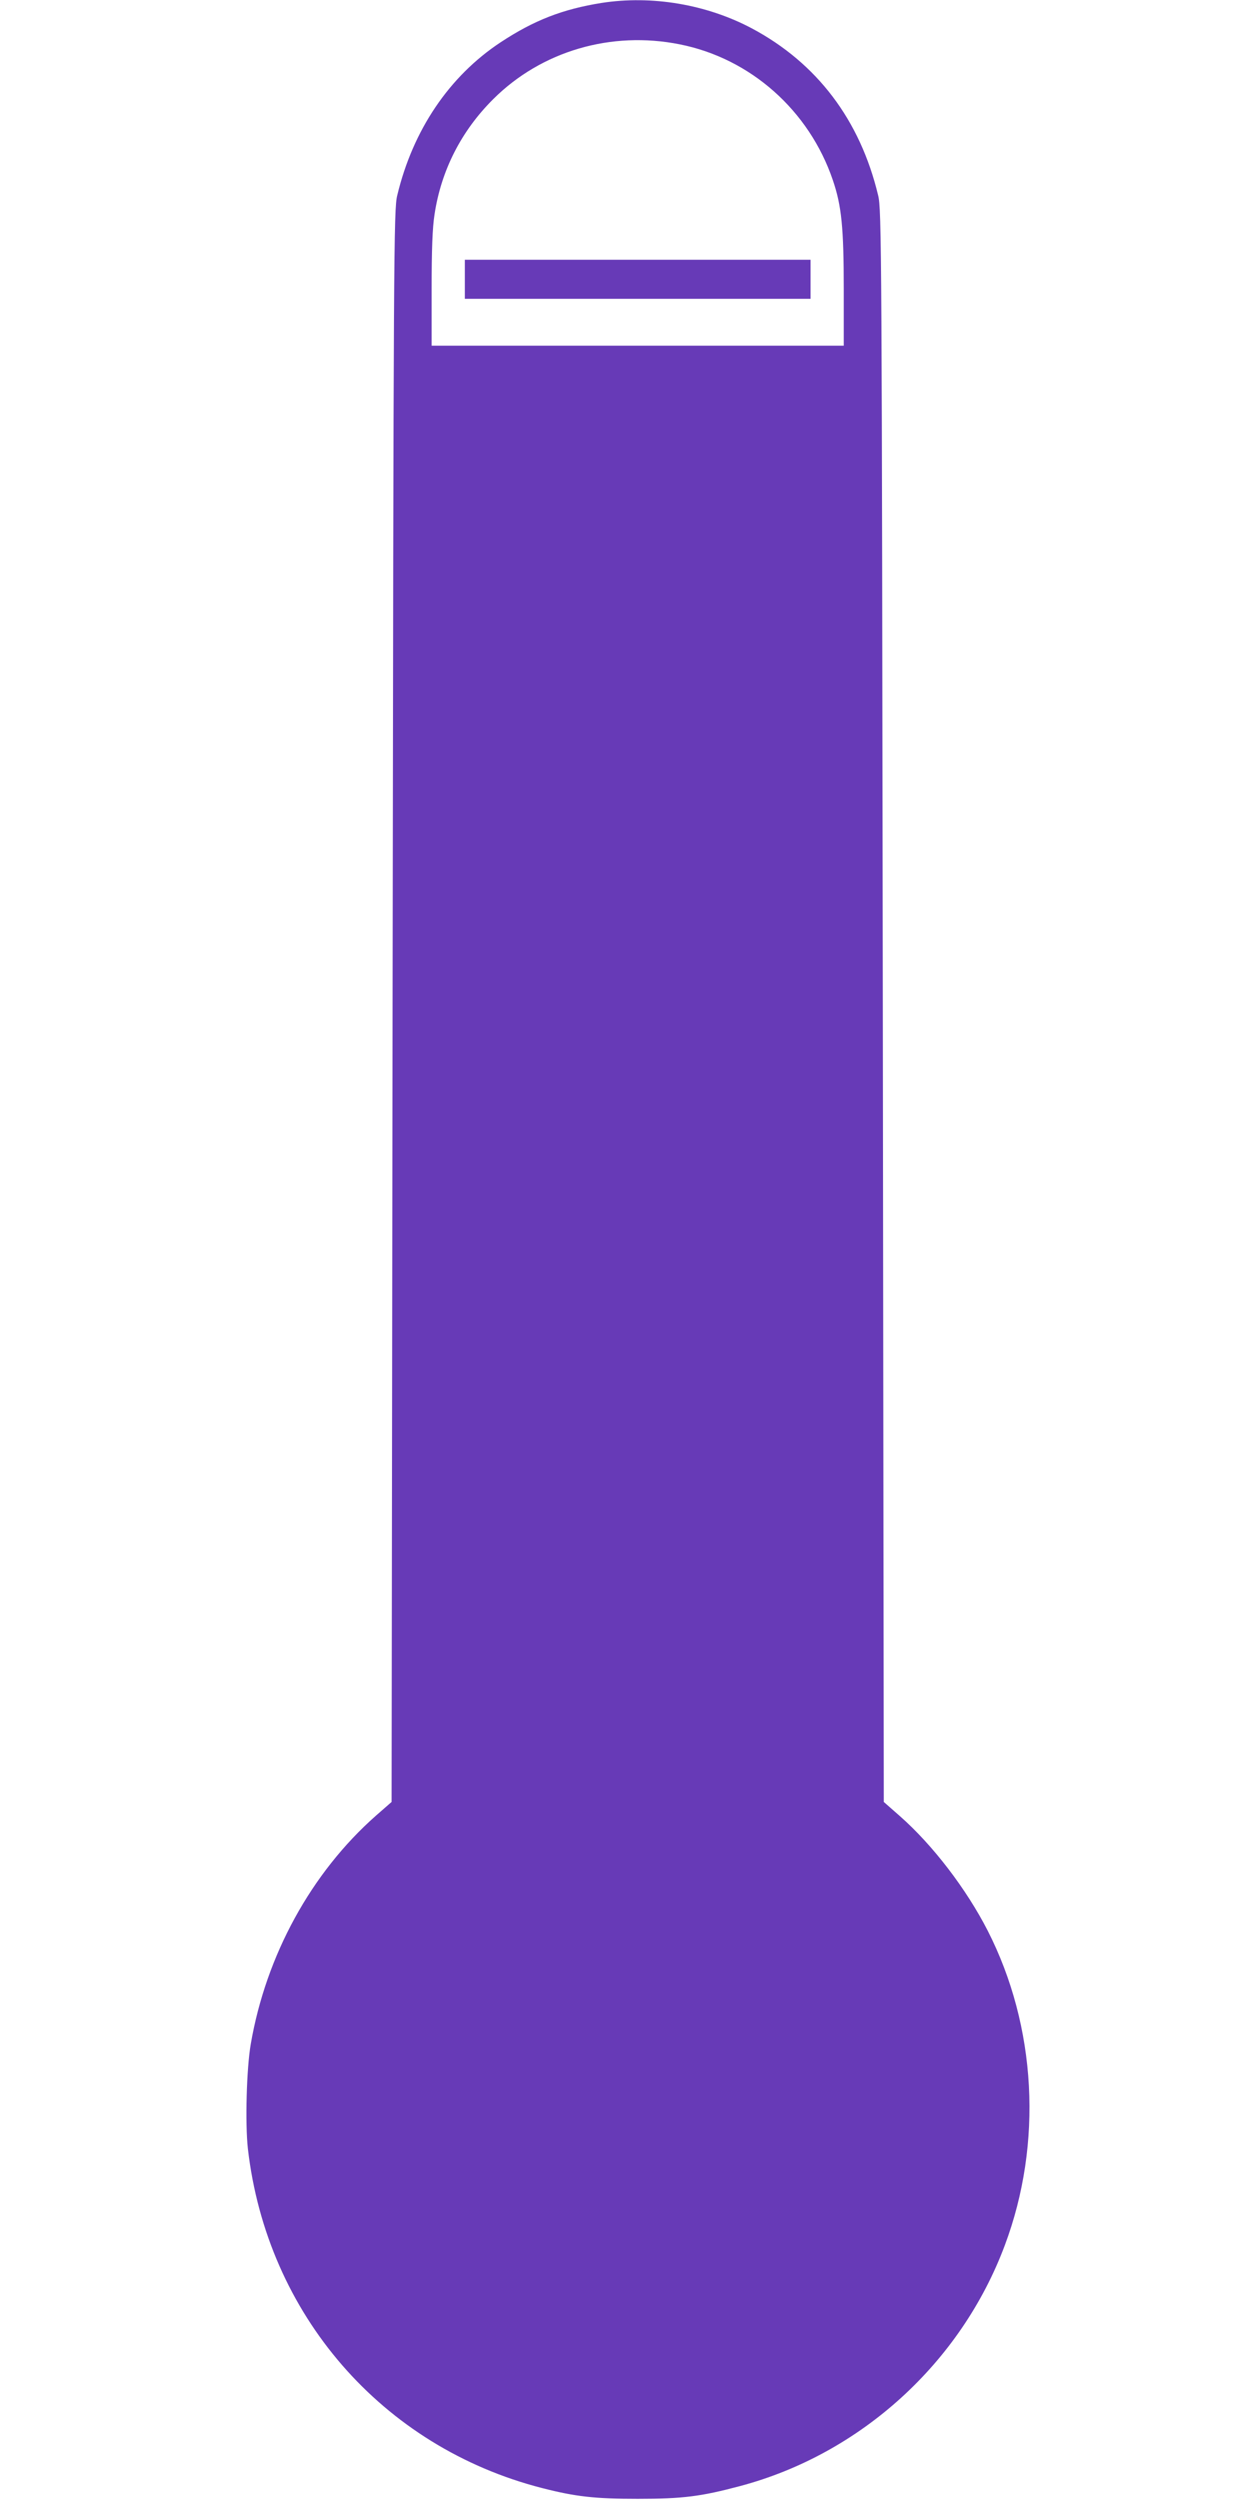 <?xml version="1.0" standalone="no"?>
<!DOCTYPE svg PUBLIC "-//W3C//DTD SVG 20010904//EN"
 "http://www.w3.org/TR/2001/REC-SVG-20010904/DTD/svg10.dtd">
<svg version="1.0" xmlns="http://www.w3.org/2000/svg"
 width="640pt" height="1280pt" viewBox="0 0 640 1280"
 preserveAspectRatio="xMidYMid meet">
<g transform="translate(0,1280) scale(0.1,-0.1)"
fill="#673ab7" stroke="none">
<path d="M3080 12785 c-200 -32 -346 -89 -516 -201 -264 -174 -450 -450 -530
-784 -18 -71 -19 -269 -24 -4150 l-5 -4076 -80 -70 c-332 -293 -563 -716 -641
-1169 -22 -127 -29 -407 -15 -535 97 -849 687 -1529 1507 -1739 171 -44 271
-55 489 -55 231 0 324 12 523 65 618 164 1132 631 1357 1234 195 521 162 1120
-88 1610 -109 213 -281 438 -449 586 l-83 73 -5 4076 c-5 3881 -6 4079 -24
4150 -92 385 -313 677 -647 855 -232 123 -512 170 -769 130z m400 -212 c363
-72 663 -339 784 -695 45 -132 56 -243 56 -560 l0 -288 -1055 0 -1055 0 0 288
c0 202 4 316 15 385 34 225 137 427 301 590 247 246 604 350 954 280z"/>
<path d="M2380 11370 l0 -100 885 0 885 0 0 100 0 100 -885 0 -885 0 0 -100z"/>
</g>
</svg>

